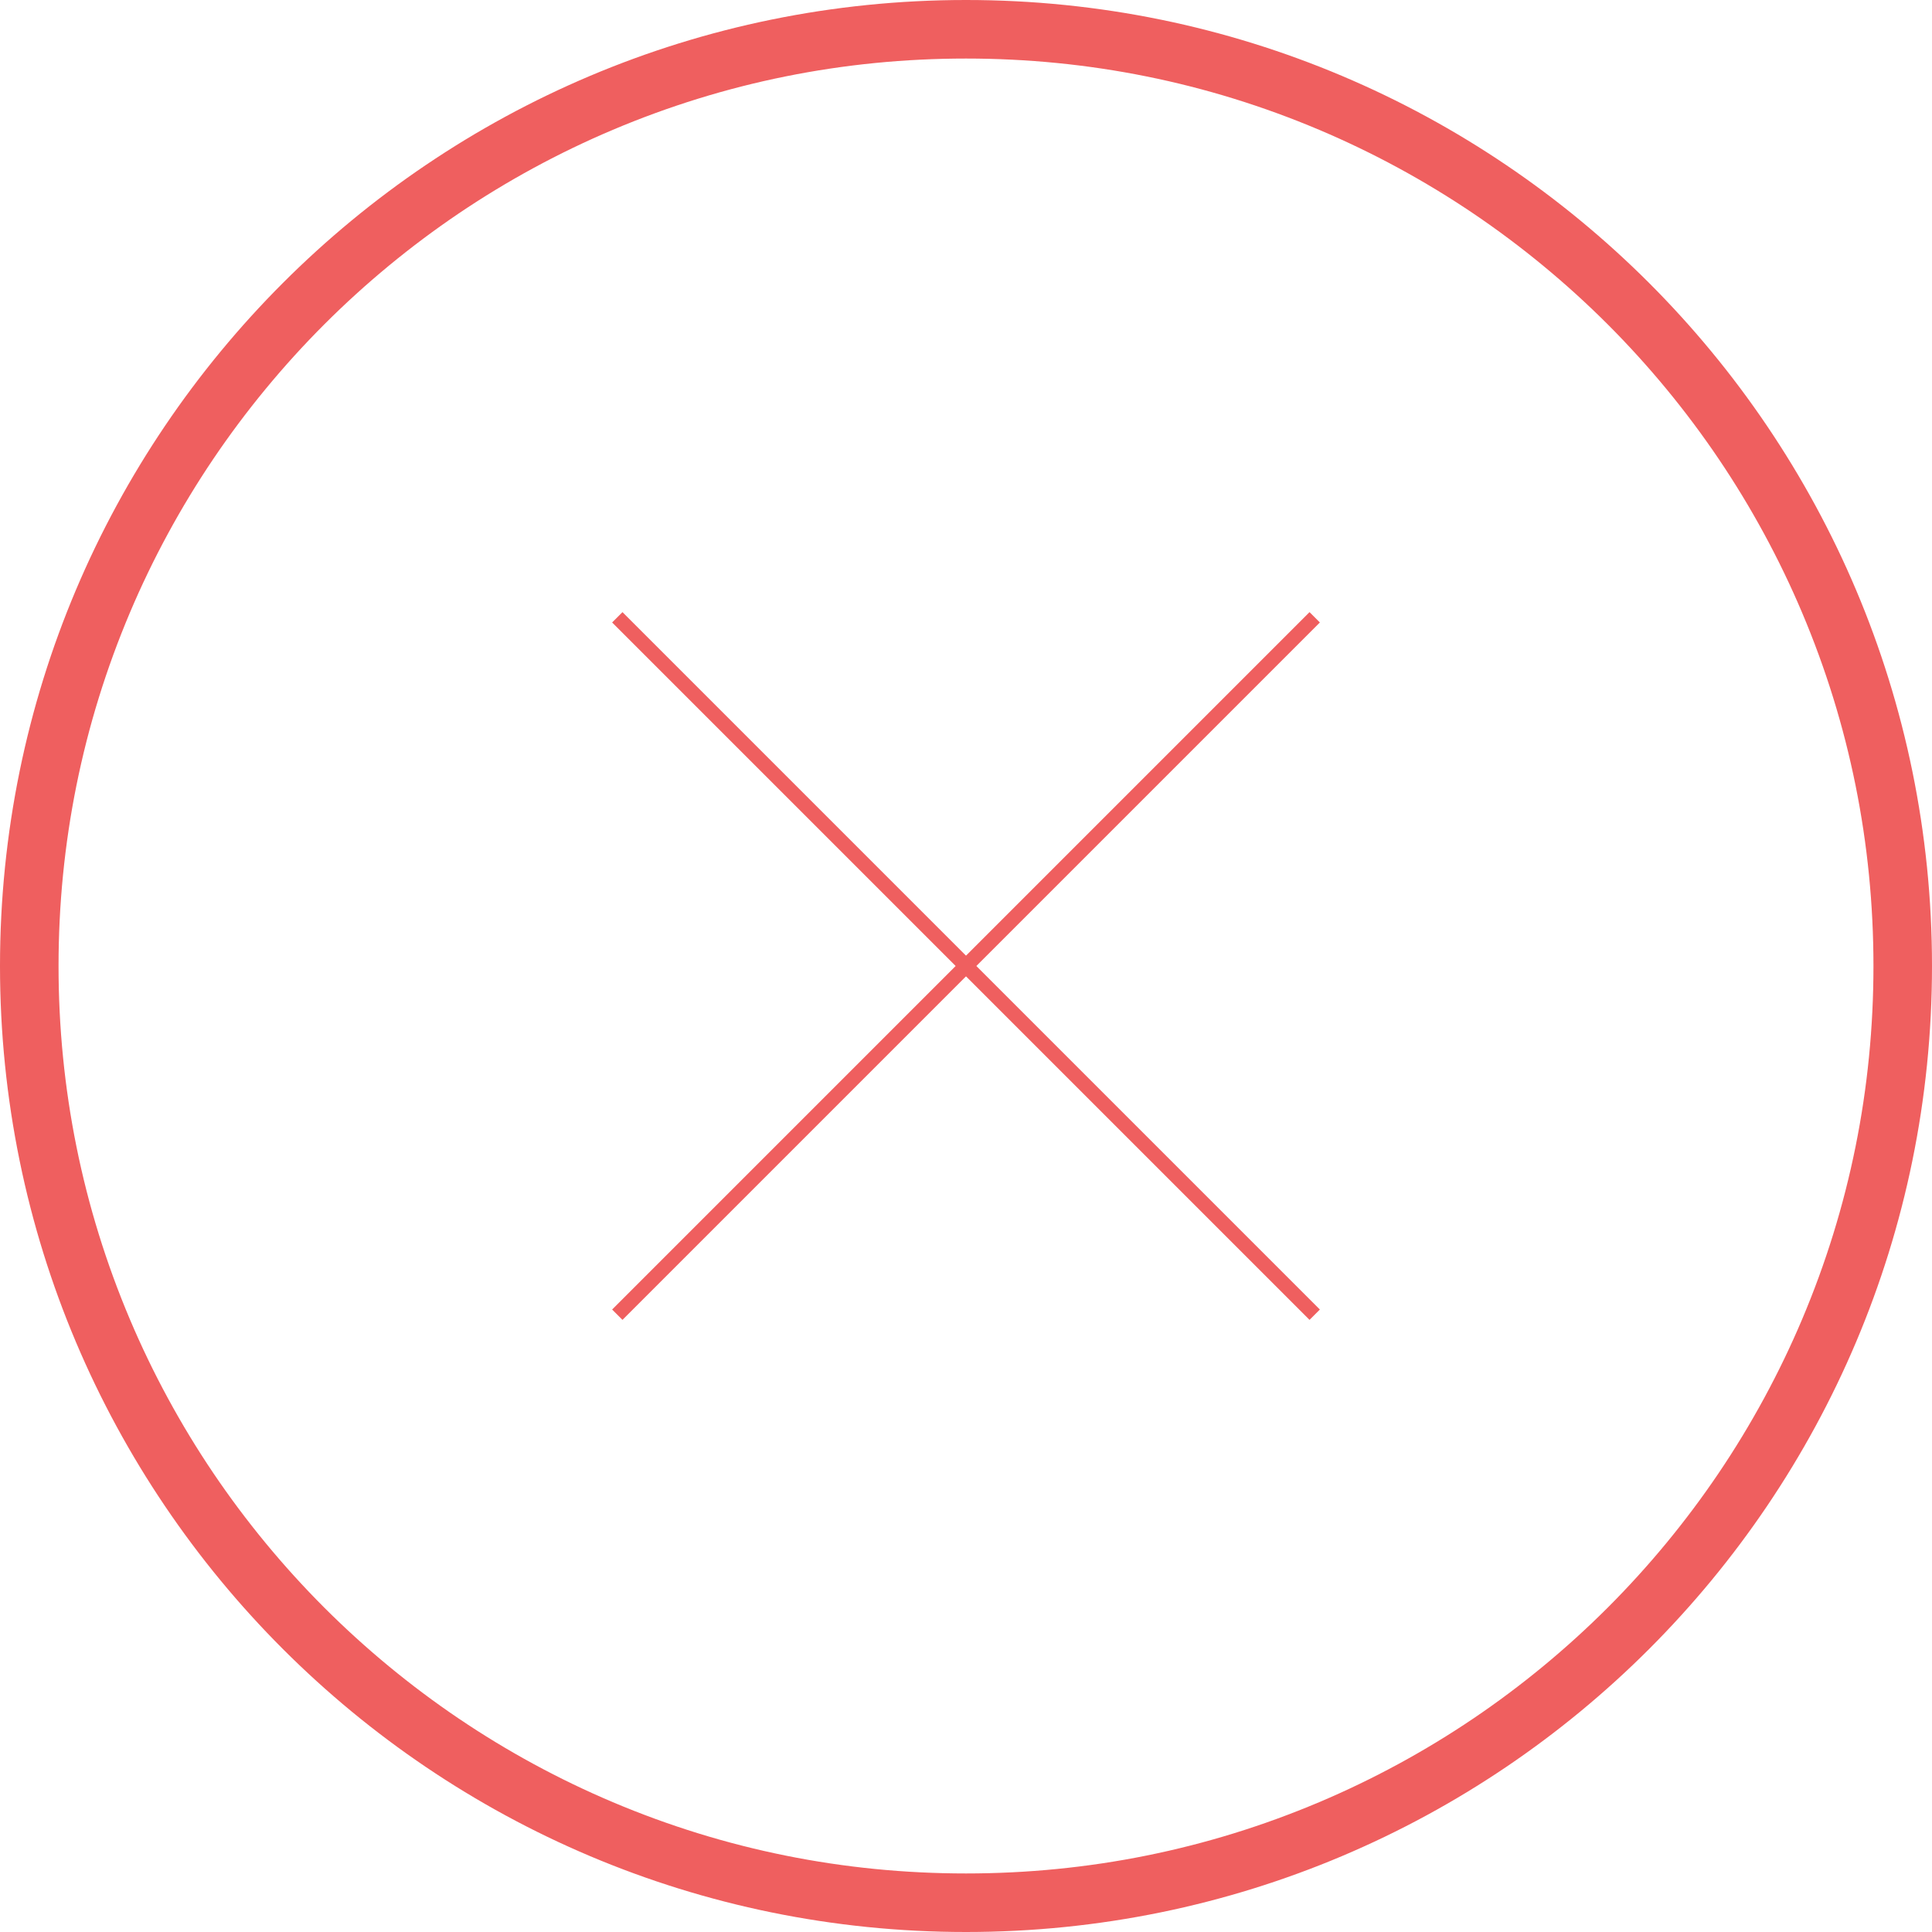 <svg xmlns="http://www.w3.org/2000/svg" width="132" height="132" viewBox="0 0 132 132">
  <g id="Group_3343" data-name="Group 3343" transform="translate(-627 -241)">
    <g id="Group_3057" data-name="Group 3057" transform="translate(-231.324 89.676)">
      <line id="Line_8" data-name="Line 8" x2="47.648" y2="47.648" transform="translate(900.5 193.5)" fill="none" stroke="#ef5f5f" strokeLinecap="round" strokeWidth="5"/>
      <line id="Line_9" data-name="Line 9" x1="47.648" y2="47.648" transform="translate(900.5 193.5)" fill="none" stroke="#ef5f5f" strokeLinecap="round" strokeWidth="5"/>
    </g>
    <g id="Path_788" data-name="Path 788" transform="translate(627 241)" fill="none">
      <path d="M66,0A66,66,0,1,1,0,66,66,66,0,0,1,66,0Z" stroke="none"/>
      <path d="M 66 4 C 57.628 4 49.509 5.639 41.868 8.871 C 38.195 10.424 34.652 12.347 31.338 14.586 C 28.054 16.805 24.966 19.353 22.159 22.159 C 19.353 24.966 16.805 28.054 14.586 31.338 C 12.347 34.652 10.424 38.195 8.871 41.868 C 5.639 49.509 4 57.628 4 66 C 4 74.372 5.639 82.491 8.871 90.132 C 10.424 93.805 12.347 97.348 14.586 100.662 C 16.805 103.946 19.353 107.034 22.159 109.841 C 24.966 112.647 28.054 115.195 31.338 117.414 C 34.652 119.653 38.195 121.576 41.868 123.129 C 49.509 126.361 57.628 128 66 128 C 74.372 128 82.491 126.361 90.132 123.129 C 93.805 121.576 97.348 119.653 100.662 117.414 C 103.946 115.195 107.034 112.647 109.841 109.841 C 112.647 107.034 115.195 103.946 117.414 100.662 C 119.653 97.348 121.576 93.805 123.129 90.132 C 126.361 82.491 128 74.372 128 66 C 128 57.628 126.361 49.509 123.129 41.868 C 121.576 38.195 119.653 34.652 117.414 31.338 C 115.195 28.054 112.647 24.966 109.841 22.159 C 107.034 19.353 103.946 16.805 100.662 14.586 C 97.348 12.347 93.805 10.424 90.132 8.871 C 82.491 5.639 74.372 4 66 4 M 66 0 C 102.451 0 132 29.549 132 66 C 132 102.451 102.451 132 66 132 C 29.549 132 0 102.451 0 66 C 0 29.549 29.549 0 66 0 Z" stroke="none" fill="#ef5f5f"/>
    </g>
  </g>
</svg>
